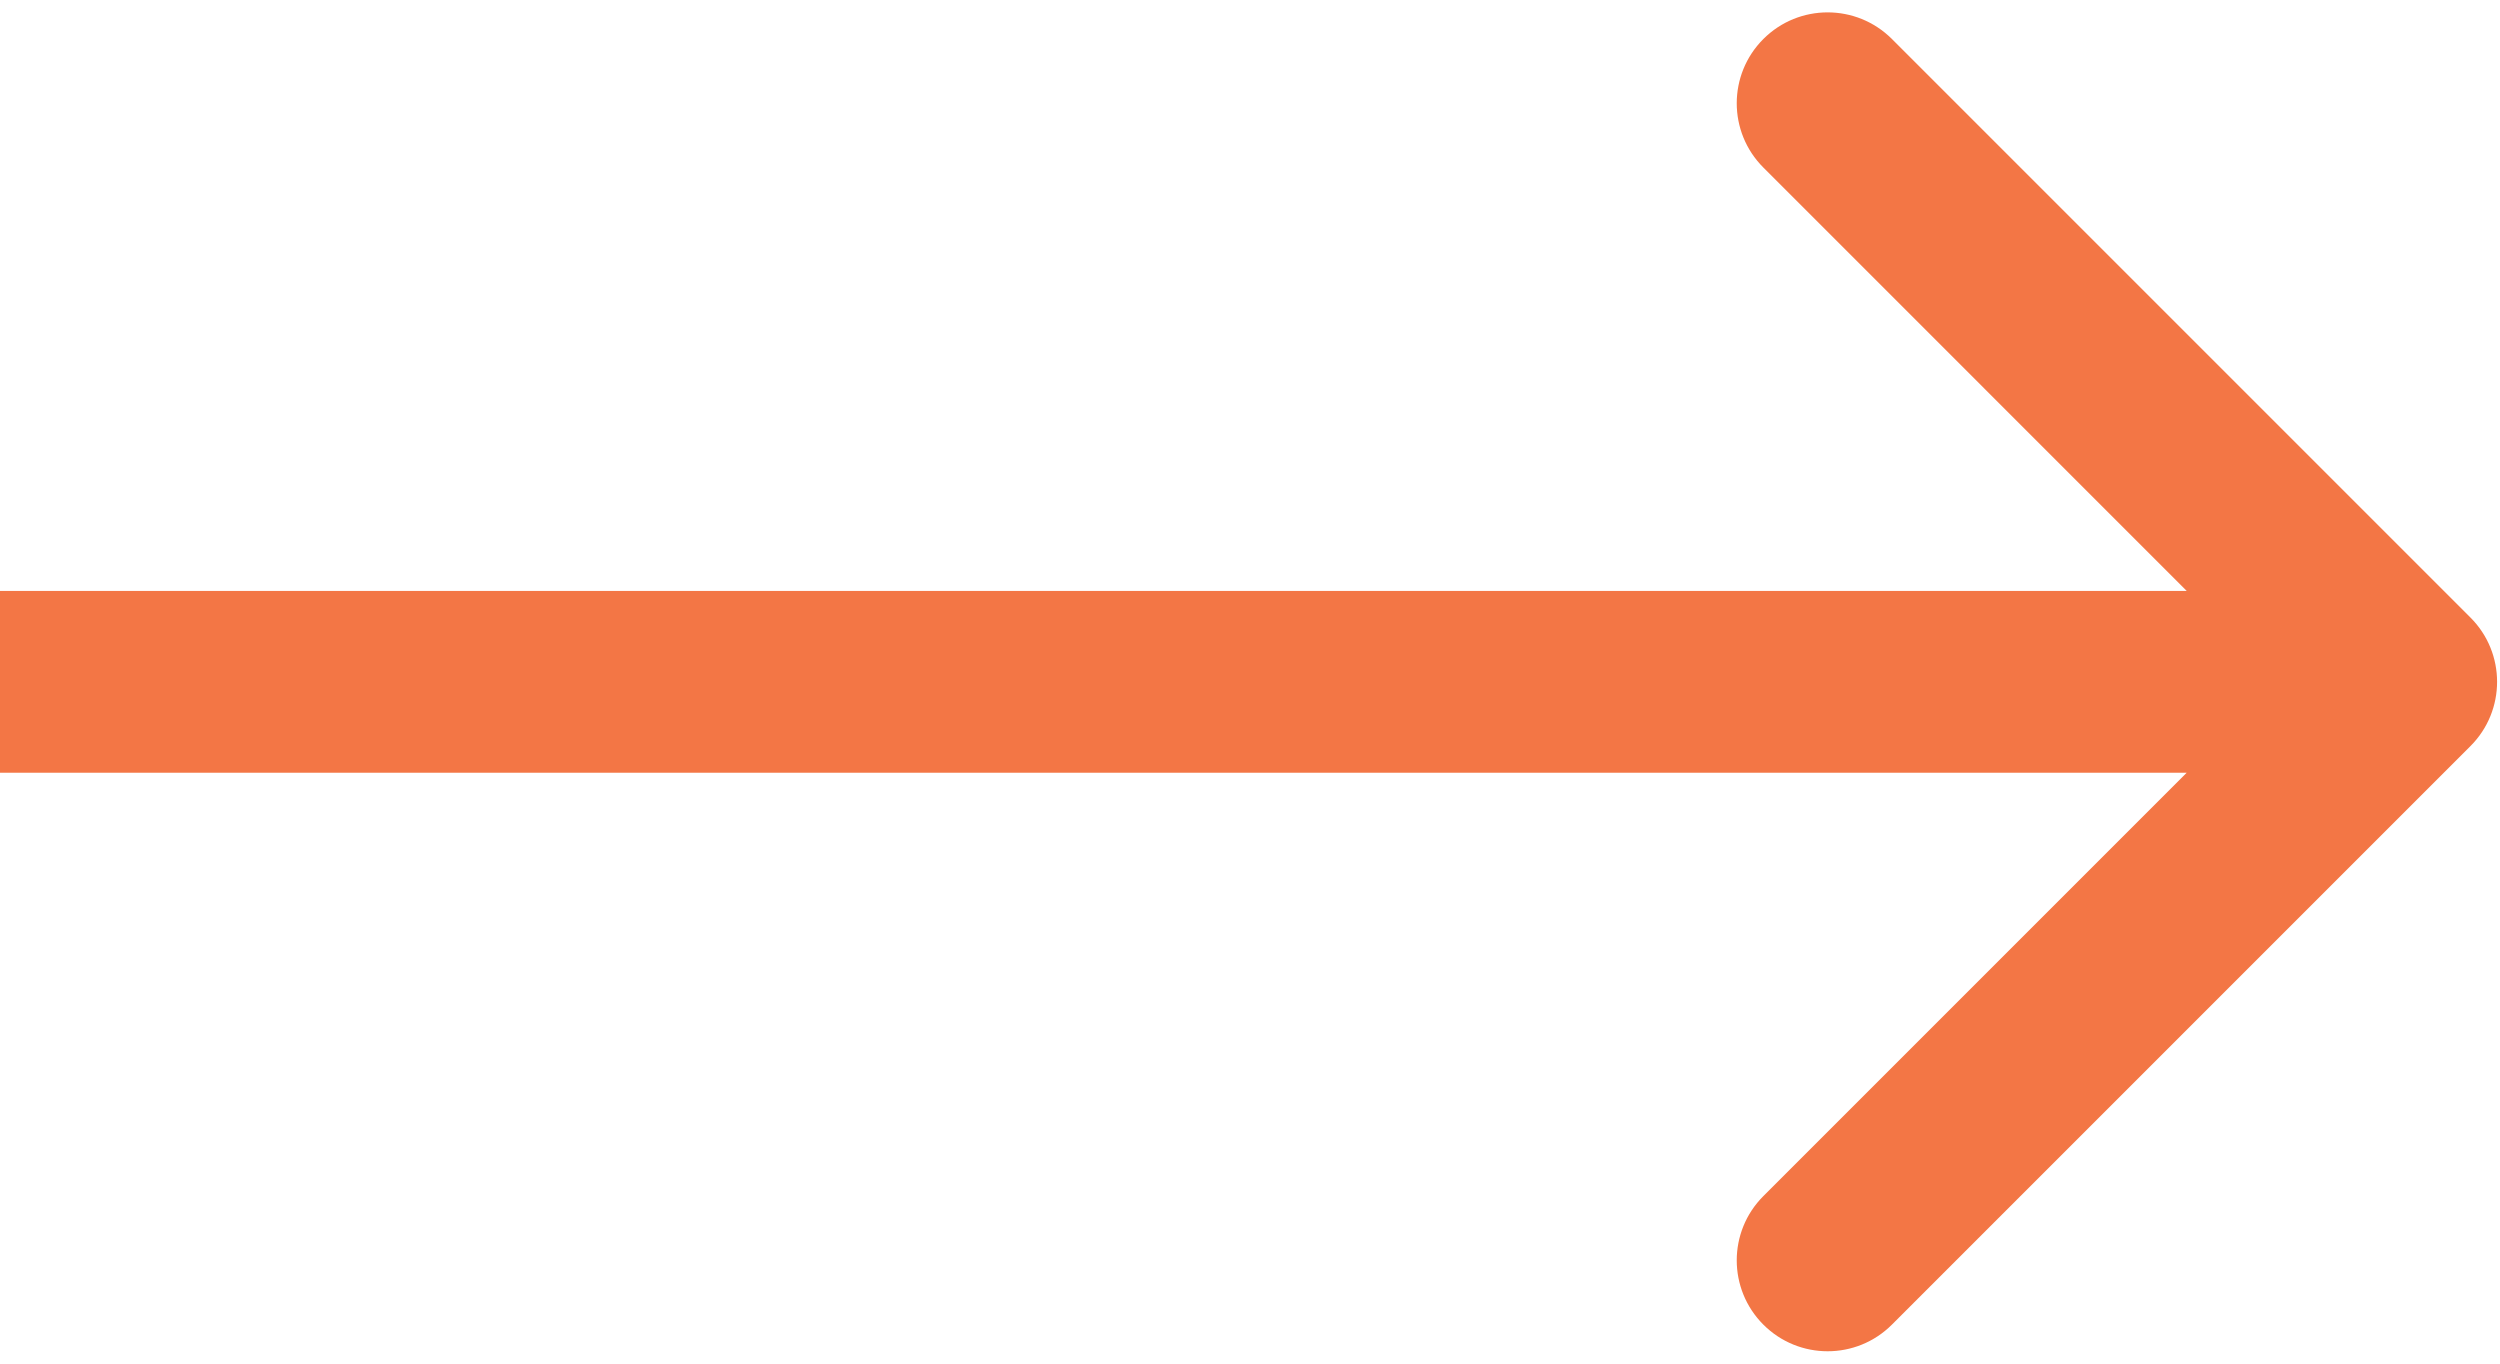 <svg width="55" height="30" viewBox="0 0 55 30" fill="none" xmlns="http://www.w3.org/2000/svg">
<path d="M54.35 16.414C55.131 15.633 55.131 14.367 54.35 13.586L41.622 0.858C40.841 0.077 39.575 0.077 38.794 0.858C38.013 1.639 38.013 2.905 38.794 3.686L50.107 15L38.794 26.314C38.013 27.095 38.013 28.361 38.794 29.142C39.575 29.923 40.841 29.923 41.622 29.142L54.35 16.414ZM0 17H52.936V13H0V17Z" fill="#F37645"/>
</svg>
